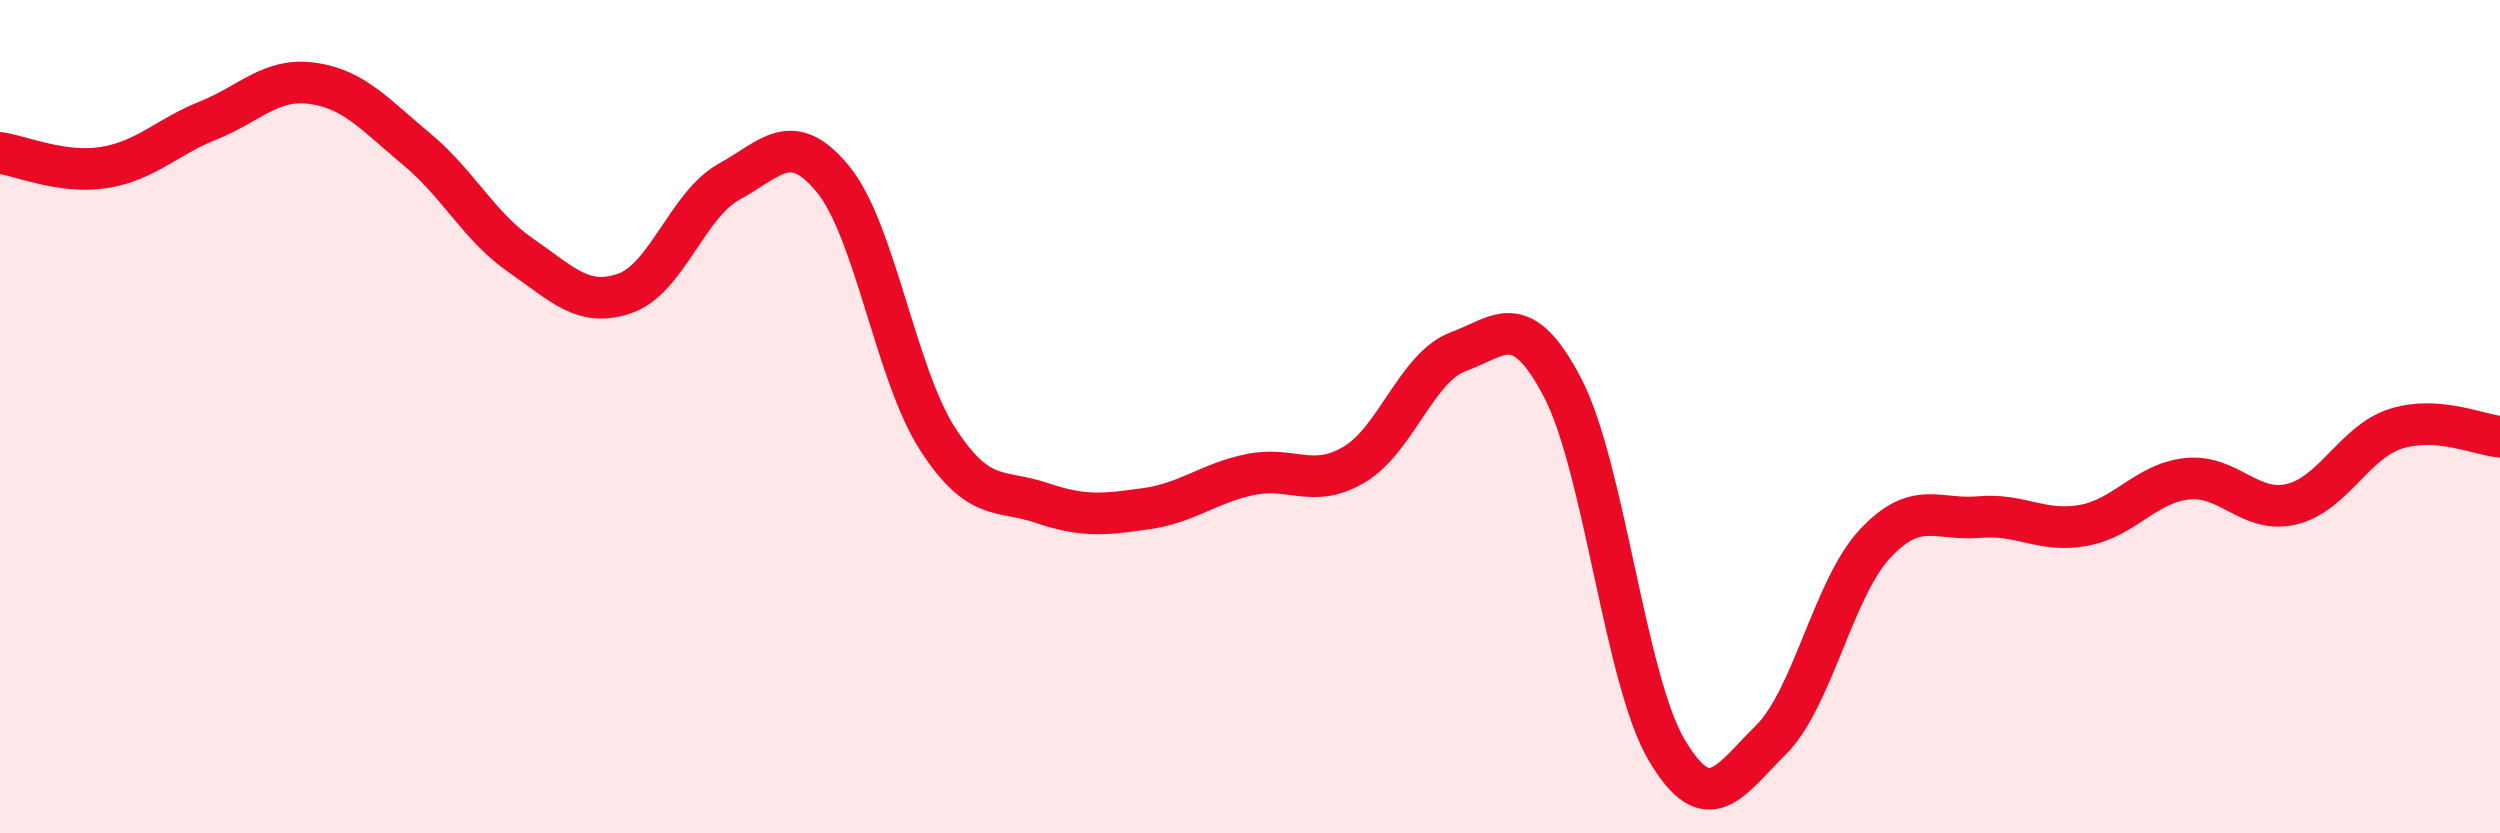 
    <svg width="60" height="20" viewBox="0 0 60 20" xmlns="http://www.w3.org/2000/svg">
      <path
        d="M 0,3.67 C 0.5,3.74 1.5,4.18 2.5,4.02 C 3.5,3.86 4,3.29 5,2.89 C 6,2.49 6.5,1.86 7.5,2 C 8.5,2.14 9,2.75 10,3.58 C 11,4.41 11.5,5.44 12.5,6.13 C 13.5,6.82 14,7.39 15,7.04 C 16,6.69 16.5,4.91 17.5,4.36 C 18.5,3.81 19,3.08 20,4.31 C 21,5.54 21.5,8.98 22.5,10.53 C 23.5,12.08 24,11.73 25,12.07 C 26,12.41 26.5,12.35 27.5,12.21 C 28.5,12.07 29,11.6 30,11.39 C 31,11.18 31.5,11.74 32.5,11.15 C 33.5,10.56 34,8.81 35,8.44 C 36,8.07 36.5,7.39 37.5,9.3 C 38.5,11.21 39,16.31 40,18 C 41,19.69 41.5,18.75 42.5,17.76 C 43.5,16.77 44,14.12 45,13.05 C 46,11.98 46.5,12.5 47.5,12.41 C 48.5,12.32 49,12.79 50,12.61 C 51,12.43 51.5,11.59 52.5,11.49 C 53.5,11.39 54,12.34 55,12.1 C 56,11.86 56.5,10.61 57.5,10.29 C 58.5,9.97 59.5,10.44 60,10.48L60 20L0 20Z"
        fill="#EB0A25"
        opacity="0.1"
        stroke-linecap="round"
        stroke-linejoin="round"
      />
      <path
        d="M 0,3.67 C 0.5,3.74 1.5,4.18 2.5,4.02 C 3.5,3.86 4,3.29 5,2.89 C 6,2.49 6.5,1.86 7.5,2 C 8.5,2.14 9,2.75 10,3.58 C 11,4.41 11.5,5.44 12.5,6.13 C 13.5,6.82 14,7.39 15,7.04 C 16,6.69 16.5,4.91 17.5,4.36 C 18.5,3.81 19,3.08 20,4.31 C 21,5.54 21.5,8.98 22.5,10.53 C 23.5,12.08 24,11.73 25,12.07 C 26,12.41 26.5,12.35 27.5,12.21 C 28.5,12.07 29,11.6 30,11.39 C 31,11.18 31.5,11.74 32.5,11.15 C 33.5,10.56 34,8.81 35,8.44 C 36,8.07 36.5,7.39 37.5,9.3 C 38.5,11.21 39,16.31 40,18 C 41,19.69 41.5,18.75 42.5,17.76 C 43.5,16.77 44,14.12 45,13.05 C 46,11.98 46.5,12.5 47.5,12.41 C 48.5,12.32 49,12.79 50,12.61 C 51,12.43 51.5,11.59 52.5,11.49 C 53.5,11.39 54,12.34 55,12.1 C 56,11.86 56.5,10.61 57.5,10.29 C 58.5,9.97 59.5,10.44 60,10.48"
        stroke="#EB0A25"
        stroke-width="1"
        fill="none"
        stroke-linecap="round"
        stroke-linejoin="round"
      />
    </svg>
  
